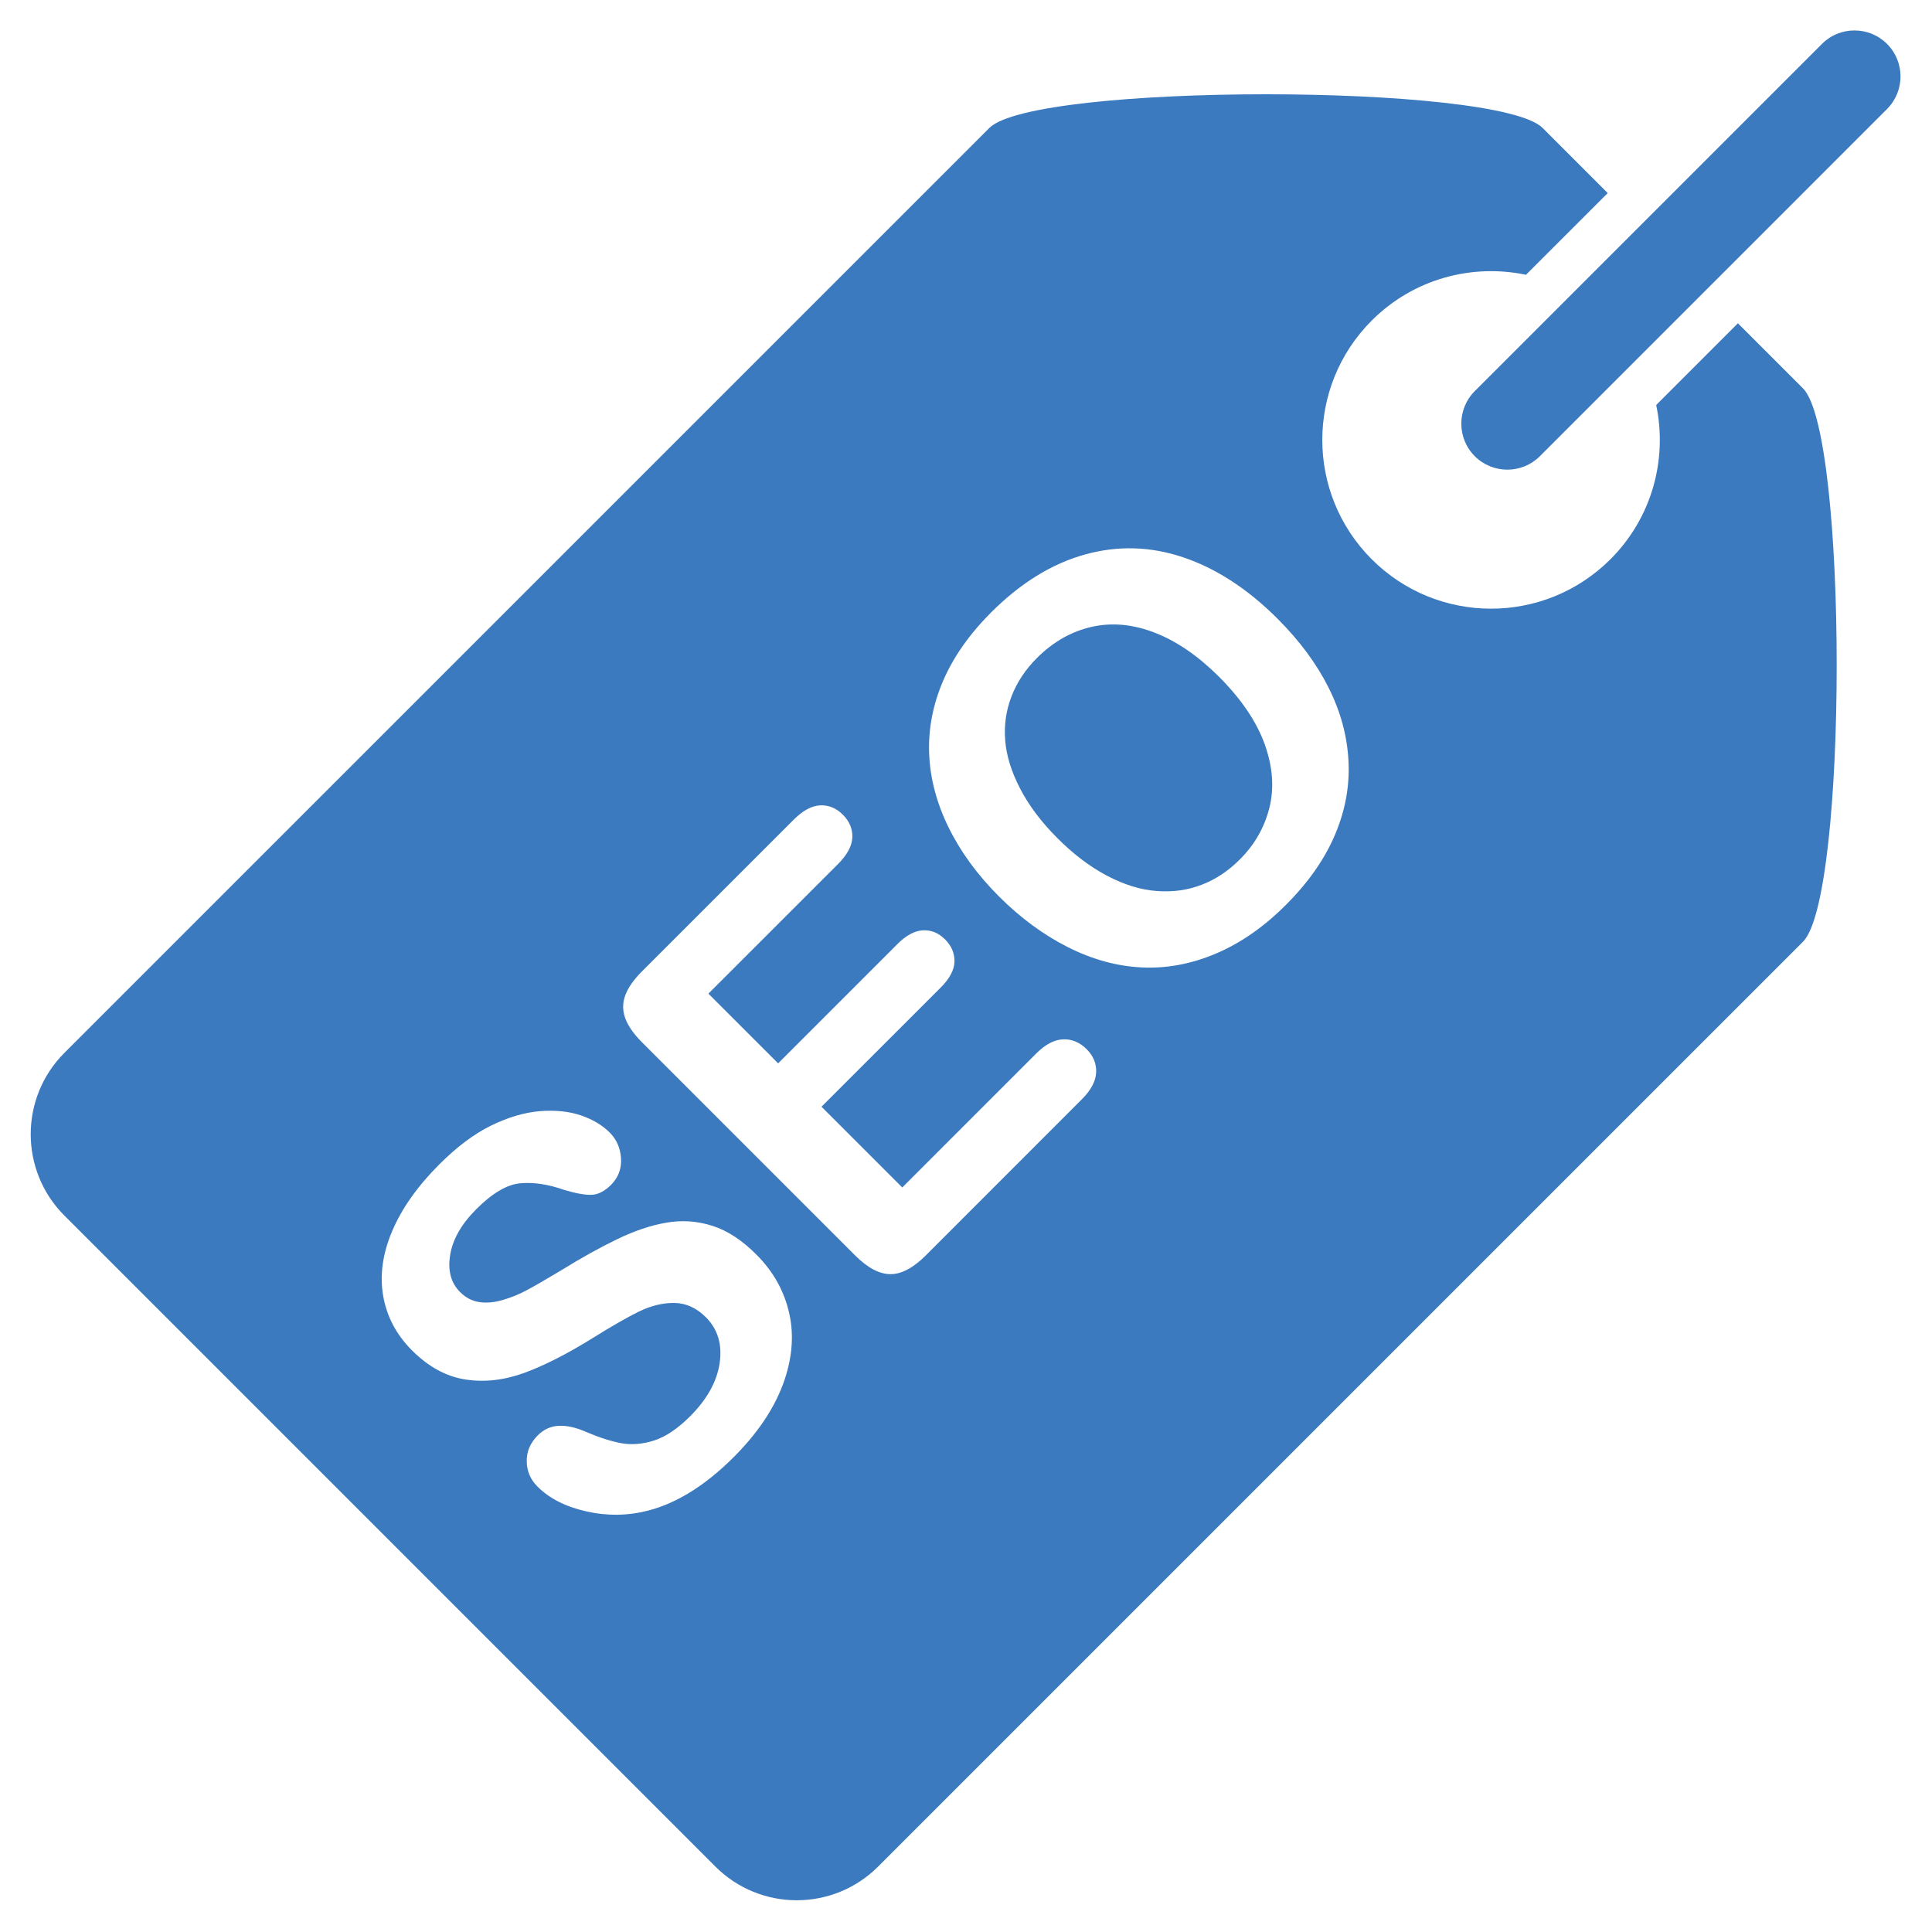 <svg xmlns="http://www.w3.org/2000/svg" xmlns:xlink="http://www.w3.org/1999/xlink" preserveAspectRatio="xMidYMid" width="62" height="62" viewBox="0 0 62 62">
  <defs>
    <style>
      .cls-1 {
        fill: #3b7abe;
        fill-rule: evenodd;
      }
    </style>
  </defs>
  <path d="M59.557,2.498 L48.416,13.640 C47.840,14.216 46.905,14.216 46.327,13.640 C45.751,13.062 45.751,12.128 46.327,11.551 L57.469,0.409 C58.042,-0.167 58.980,-0.167 59.557,0.409 C60.134,0.985 60.134,1.921 59.557,2.498 ZM43.020,9.287 C40.905,11.402 40.905,14.832 43.020,16.947 C45.135,19.062 48.565,19.062 50.681,16.947 C52.025,15.603 52.513,13.728 52.149,11.997 L54.771,9.374 L56.860,11.463 C58.302,12.905 58.302,27.778 56.861,29.220 L27.180,58.900 C25.738,60.342 23.399,60.342 21.957,58.900 L1.067,38.010 C-0.375,36.568 -0.375,34.229 1.067,32.787 L30.748,3.107 C32.189,1.665 47.063,1.665 48.505,3.107 L50.594,5.196 L47.970,7.818 C46.239,7.455 44.364,7.943 43.020,9.287 ZM18.569,35.347 C18.329,35.107 18.019,34.923 17.642,34.794 C17.266,34.666 16.828,34.620 16.328,34.658 C15.829,34.699 15.306,34.854 14.759,35.121 C14.211,35.390 13.659,35.805 13.099,36.365 C12.398,37.066 11.895,37.777 11.586,38.506 C11.277,39.232 11.182,39.928 11.297,40.589 C11.413,41.254 11.722,41.836 12.223,42.337 C12.749,42.863 13.319,43.174 13.933,43.269 C14.546,43.365 15.175,43.293 15.823,43.058 C16.469,42.821 17.196,42.451 18.004,41.950 C18.605,41.574 19.101,41.289 19.492,41.095 C19.884,40.903 20.266,40.809 20.640,40.813 C21.013,40.818 21.350,40.970 21.653,41.272 C22.034,41.655 22.182,42.144 22.095,42.740 C22.007,43.337 21.690,43.908 21.143,44.454 C20.745,44.850 20.361,45.108 19.990,45.228 C19.619,45.345 19.269,45.374 18.939,45.314 C18.610,45.253 18.243,45.136 17.836,44.963 C17.498,44.813 17.198,44.743 16.939,44.756 C16.679,44.766 16.452,44.868 16.258,45.062 C16.017,45.303 15.899,45.581 15.904,45.894 C15.907,46.211 16.022,46.480 16.246,46.703 C16.630,47.088 17.157,47.356 17.824,47.504 C18.491,47.654 19.154,47.644 19.812,47.474 C20.735,47.230 21.648,46.658 22.547,45.759 C23.297,45.009 23.821,44.235 24.120,43.441 C24.417,42.644 24.489,41.886 24.332,41.170 C24.176,40.447 23.823,39.809 23.271,39.259 C22.812,38.798 22.342,38.490 21.861,38.338 C21.380,38.184 20.890,38.150 20.391,38.236 C19.892,38.319 19.362,38.498 18.800,38.770 C18.239,39.041 17.642,39.374 17.008,39.767 C16.494,40.074 16.121,40.290 15.889,40.412 C15.657,40.537 15.406,40.638 15.137,40.717 C14.868,40.797 14.618,40.820 14.386,40.786 C14.153,40.753 13.946,40.645 13.763,40.462 C13.469,40.168 13.364,39.771 13.447,39.268 C13.529,38.767 13.809,38.280 14.286,37.802 C14.799,37.289 15.269,37.013 15.694,36.973 C16.118,36.935 16.585,37.003 17.095,37.182 C17.464,37.294 17.757,37.348 17.972,37.343 C18.188,37.339 18.400,37.231 18.612,37.021 C18.844,36.786 18.949,36.504 18.929,36.175 C18.908,35.842 18.787,35.566 18.569,35.347 ZM27.799,29.296 L23.971,33.124 L21.733,30.887 L25.892,26.729 C26.186,26.435 26.339,26.151 26.352,25.878 C26.363,25.604 26.263,25.359 26.048,25.144 C25.836,24.932 25.593,24.833 25.320,24.845 C25.047,24.858 24.763,25.012 24.469,25.306 L19.595,30.179 C19.334,30.441 19.158,30.693 19.067,30.937 C18.975,31.182 18.975,31.428 19.064,31.673 C19.153,31.920 19.330,32.174 19.595,32.441 L26.444,39.290 C26.842,39.686 27.218,39.887 27.573,39.889 C27.926,39.891 28.304,39.691 28.707,39.290 L33.722,34.273 C34.013,33.982 34.163,33.696 34.177,33.416 C34.189,33.135 34.088,32.886 33.873,32.671 C33.649,32.447 33.395,32.341 33.114,32.354 C32.832,32.365 32.546,32.517 32.255,32.806 L27.955,37.107 L25.363,34.516 L29.192,30.688 C29.477,30.402 29.624,30.125 29.630,29.858 C29.636,29.590 29.535,29.353 29.328,29.147 C29.122,28.939 28.885,28.842 28.619,28.855 C28.355,28.868 28.081,29.014 27.799,29.296 ZM36.987,16.891 C35.933,16.532 34.876,16.500 33.816,16.795 C32.755,17.089 31.752,17.709 30.806,18.653 C30.111,19.349 29.598,20.079 29.268,20.843 C28.939,21.608 28.788,22.386 28.817,23.178 C28.847,23.968 29.052,24.758 29.436,25.542 C29.819,26.327 30.360,27.070 31.061,27.770 C31.744,28.454 32.478,28.994 33.259,29.390 C34.040,29.786 34.827,30.004 35.623,30.045 C36.420,30.087 37.213,29.941 38.007,29.607 C38.801,29.273 39.555,28.751 40.267,28.038 C40.985,27.321 41.508,26.573 41.839,25.794 C42.170,25.016 42.317,24.225 42.274,23.421 C42.234,22.617 42.020,21.831 41.634,21.065 C41.250,20.298 40.704,19.563 40.001,18.858 C39.047,17.905 38.041,17.249 36.987,16.891 ZM38.788,26.580 C38.420,26.950 38.014,27.220 37.566,27.392 C37.122,27.565 36.642,27.632 36.129,27.594 C35.613,27.558 35.082,27.395 34.533,27.107 C33.984,26.819 33.451,26.416 32.934,25.898 C32.420,25.384 32.021,24.855 31.740,24.313 C31.457,23.770 31.297,23.253 31.258,22.762 C31.218,22.272 31.286,21.801 31.460,21.349 C31.634,20.897 31.905,20.487 32.274,20.118 C32.792,19.601 33.376,19.266 34.027,19.118 C34.677,18.969 35.356,19.031 36.060,19.305 C36.763,19.578 37.449,20.049 38.117,20.715 C38.838,21.437 39.326,22.161 39.587,22.886 C39.845,23.613 39.895,24.292 39.736,24.924 C39.577,25.556 39.261,26.109 38.788,26.580 Z" transform="translate(1 1)" class="cls-1"/>
</svg>
